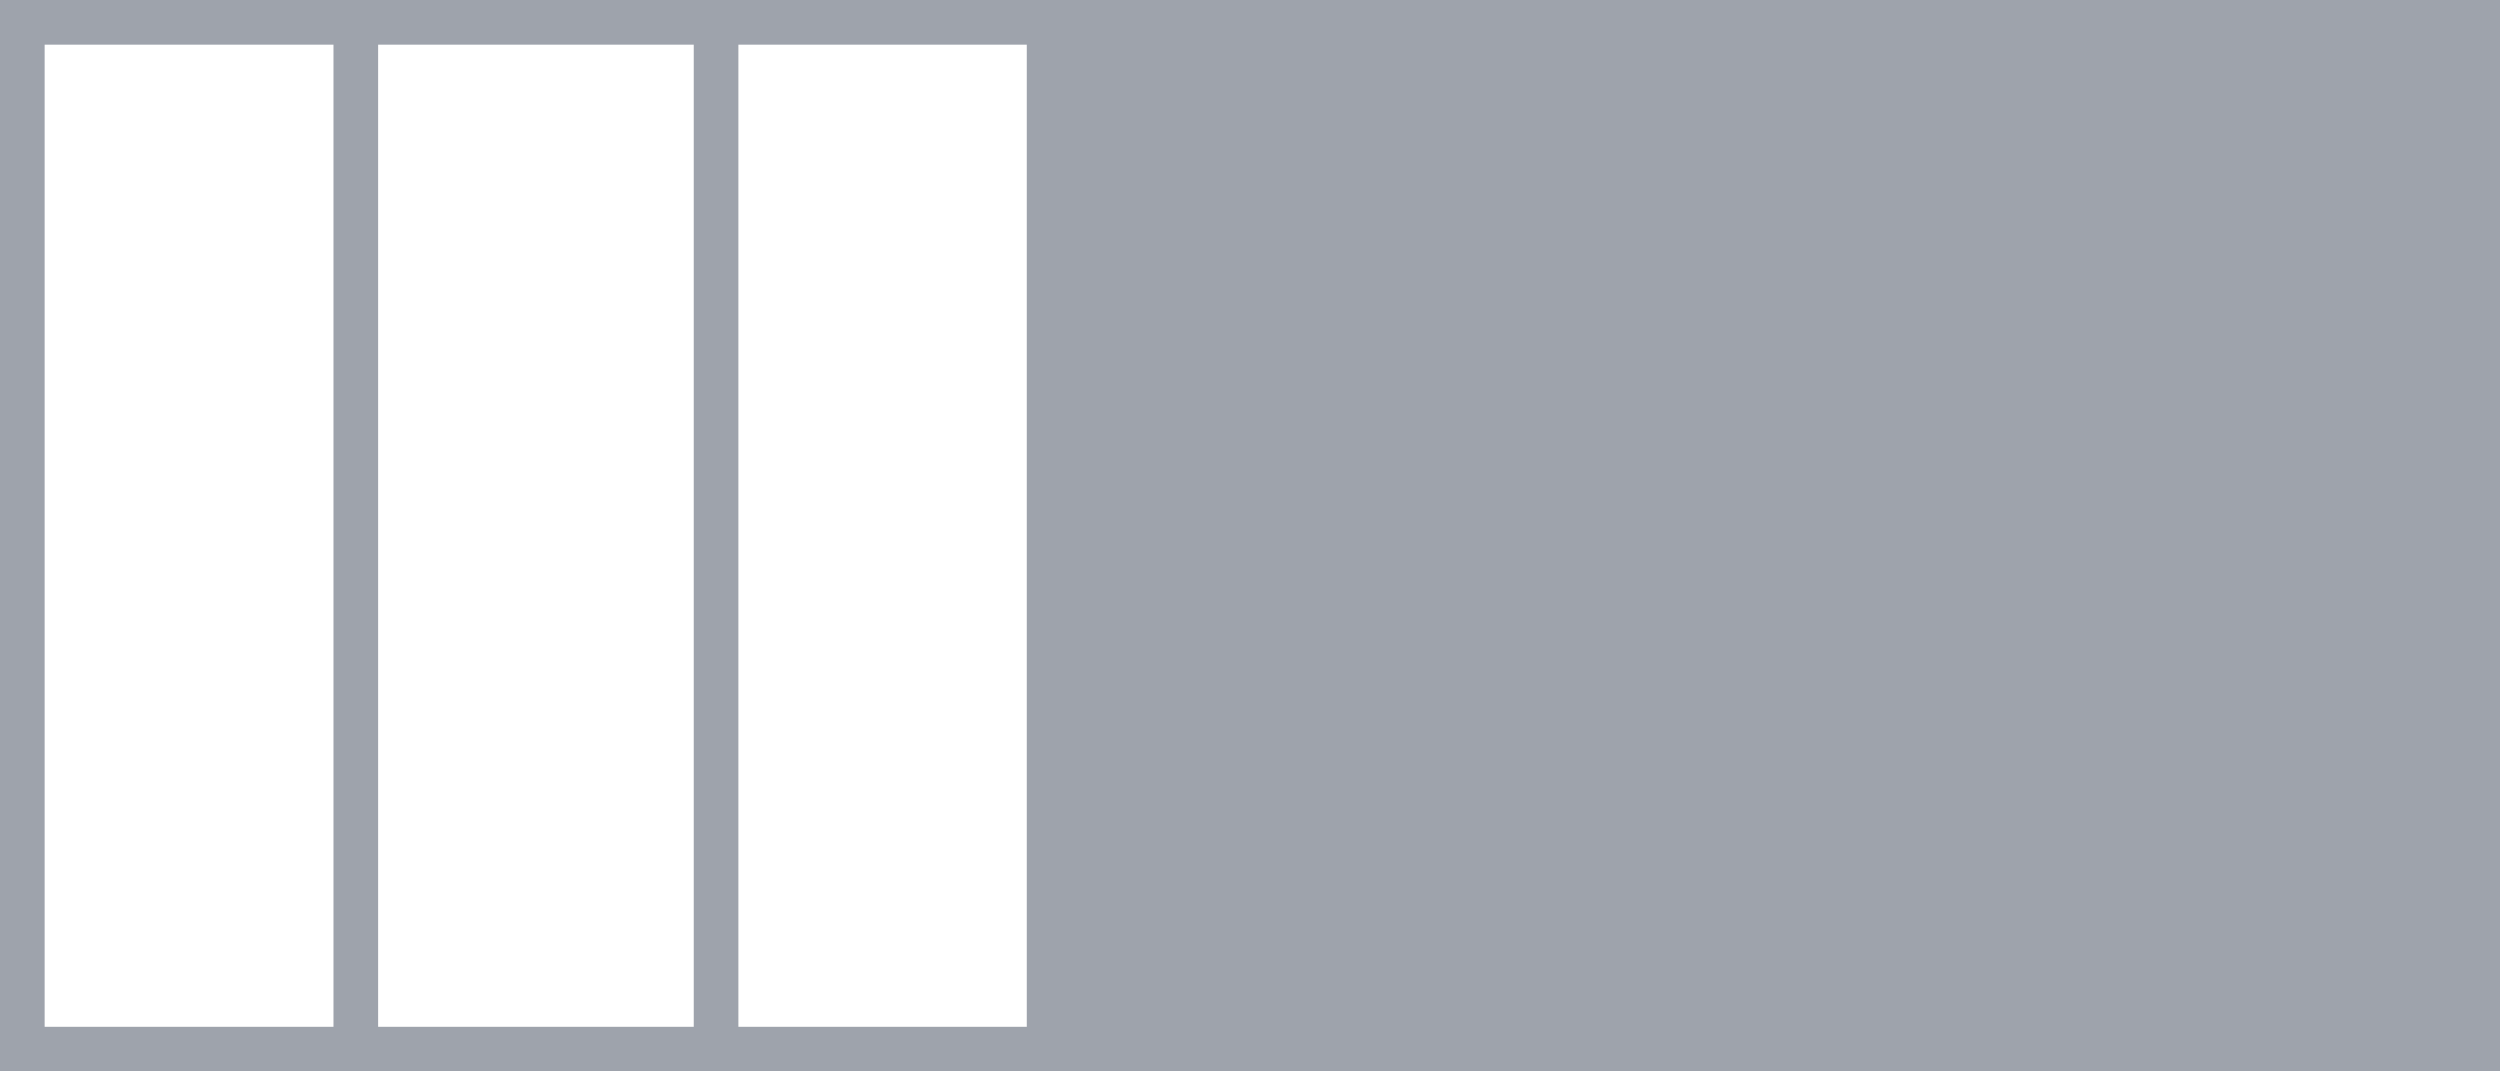 <svg xmlns="http://www.w3.org/2000/svg" viewBox="0 0 56 24"><defs><style>.cls-1{fill:#9ea3ac;}</style></defs><g id="Layer_2" data-name="Layer 2"><g id="flag-fr"><path class="cls-1" d="M56,0H0V24H56ZM7.47,23H1V1H7.47Zm8.07,0H8.47V1h7.07Zm1-22H23V23H16.54Z"/></g></g></svg>